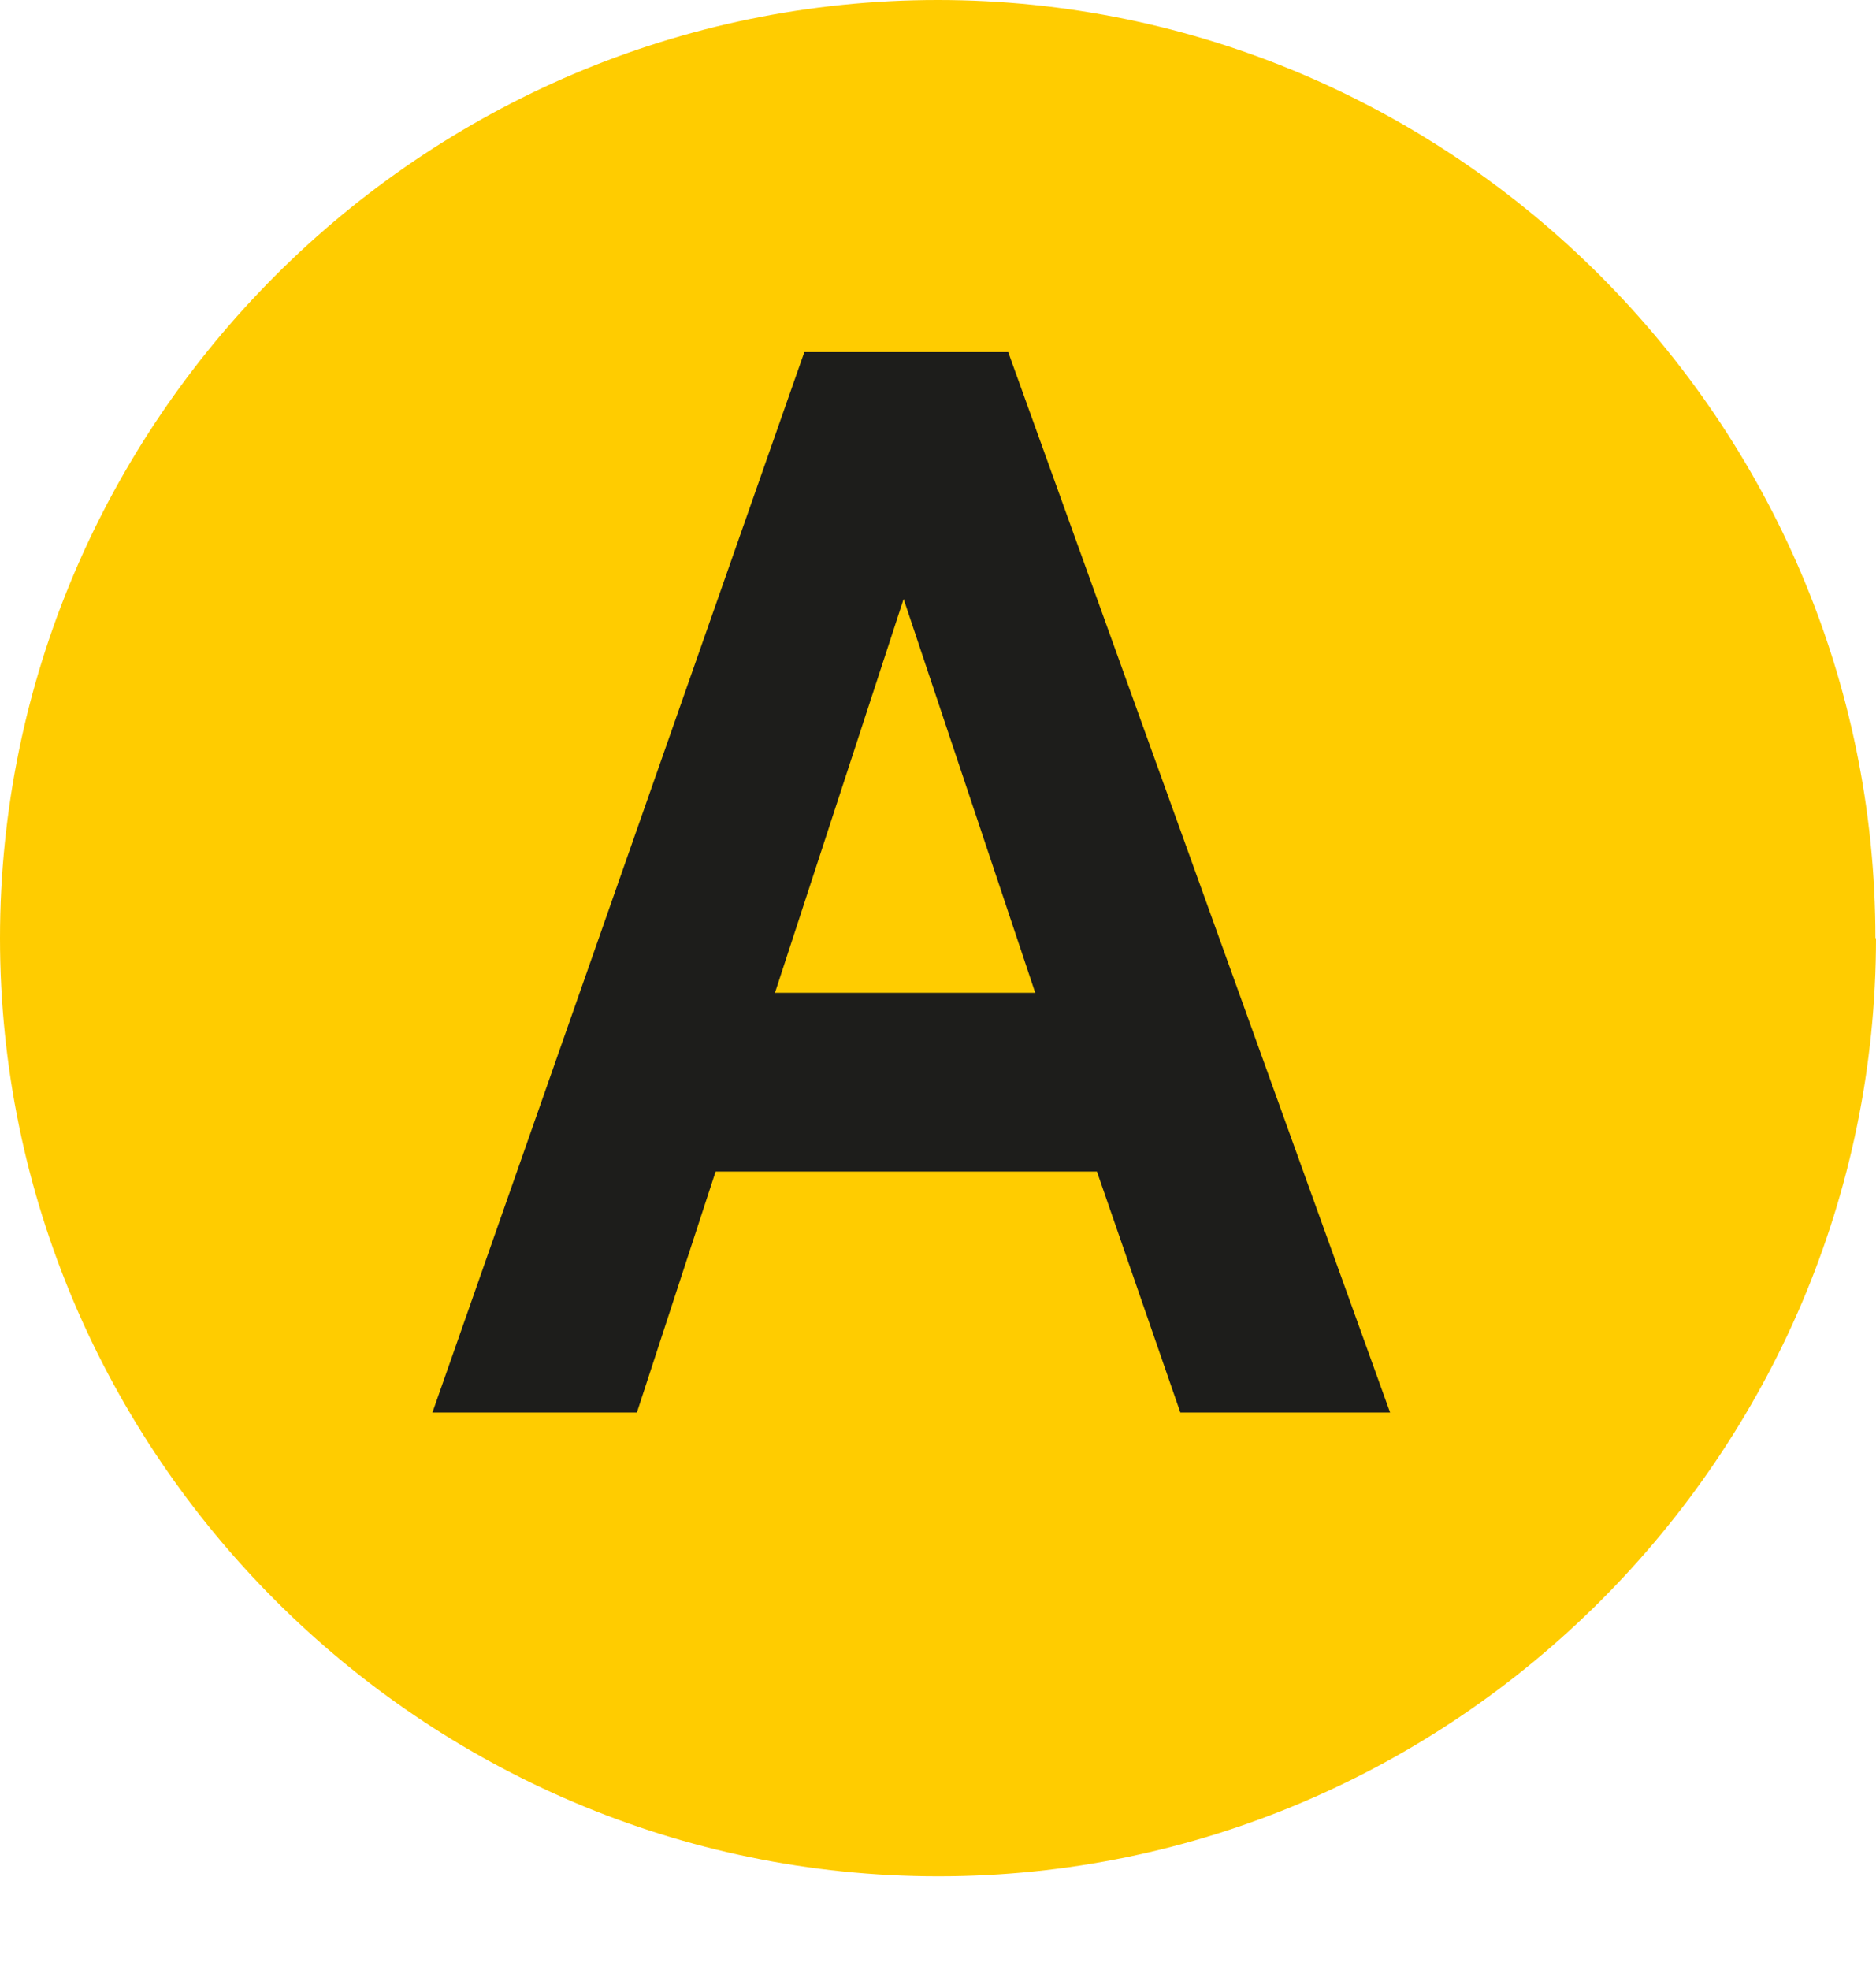 <?xml version="1.0" encoding="UTF-8"?><svg id="Calque_1" xmlns="http://www.w3.org/2000/svg" viewBox="0 0 31.93 33.52"><defs><style>.cls-1{fill:#fc0;}.cls-2{fill:#1d1d1b;}</style></defs><path class="cls-1" d="M31.93,15.96c0,8.78-7.18,15.96-15.96,15.96S0,24.74,0,15.96,7.18,0,15.96,0s15.96,7.18,15.96,15.96"/><path class="cls-2" d="M23.66,24.03h-3.57l-1.42-4.1h-6.49l-1.34,4.1h-3.48L13.69,5.99h3.47l6.5,18.04Zm-6.04-7.14l-2.24-6.7-2.19,6.7h4.43Z"/></svg>